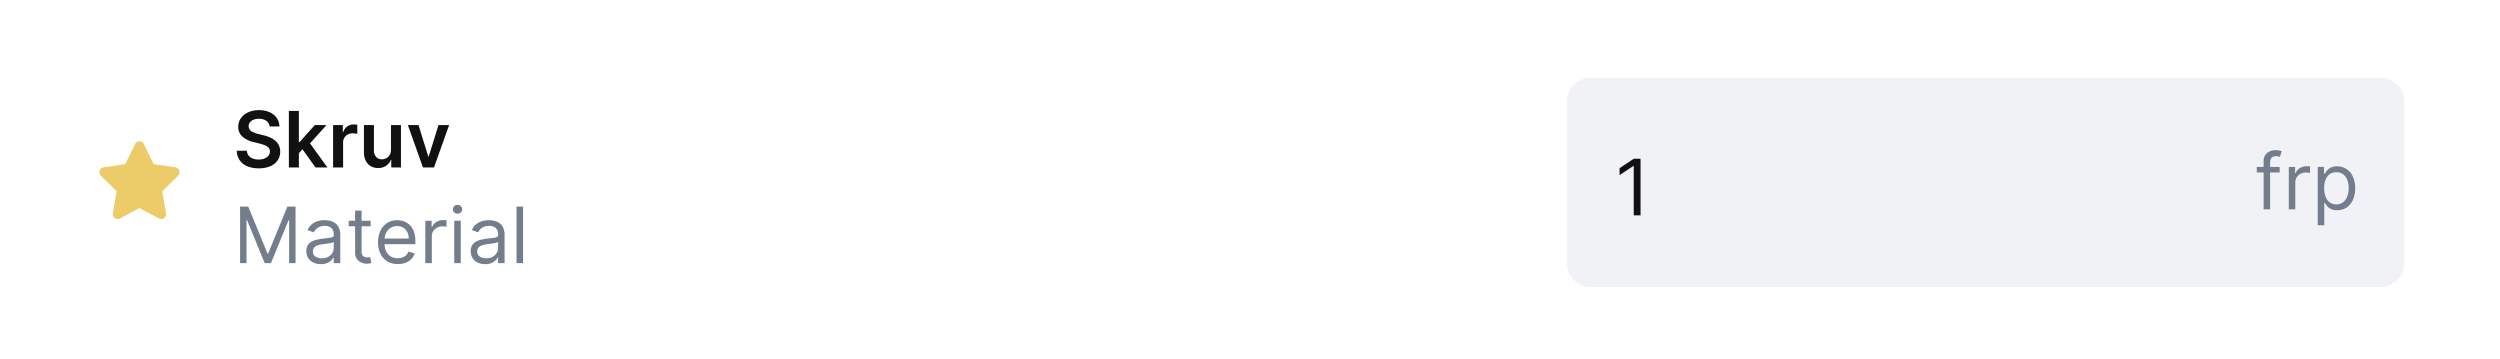 <svg xmlns="http://www.w3.org/2000/svg" width="418" height="60" viewBox="0 0 418 60">
  <g id="Group_7984" data-name="Group 7984" transform="translate(-11918 -10526)">
    <path id="Path_5146" data-name="Path 5146" d="M0,0H418V60H0Z" transform="translate(11918 10526)" fill="#fff"/>
    <path id="Path_5147" data-name="Path 5147" d="M1.145-9.455H2.511L5.724-1.607h.111L9.048-9.455h1.366V0H9.344V-7.183H9.251L6.3,0H5.263L2.308-7.183H2.216V0H1.145ZM14.643.166A2.859,2.859,0,0,1,13.42-.09a2.077,2.077,0,0,1-.873-.743,2.085,2.085,0,0,1-.323-1.18,1.832,1.832,0,0,1,.24-.99,1.7,1.7,0,0,1,.642-.6,3.427,3.427,0,0,1,.889-.325q.487-.108.981-.173.646-.083,1.05-.127a1.606,1.606,0,0,0,.591-.15.389.389,0,0,0,.187-.369v-.037a1.451,1.451,0,0,0-.372-1.062,1.511,1.511,0,0,0-1.124-.379,1.959,1.959,0,0,0-1.223.342,2.02,2.02,0,0,0-.623.729l-1.034-.369a2.492,2.492,0,0,1,.741-1.009,2.792,2.792,0,0,1,1.016-.508,4.253,4.253,0,0,1,1.087-.145,4.474,4.474,0,0,1,.787.081,2.573,2.573,0,0,1,.863.33,1.933,1.933,0,0,1,.695.752,2.8,2.8,0,0,1,.277,1.348V0H16.8V-.96h-.055a1.918,1.918,0,0,1-.369.494,2.131,2.131,0,0,1-.688.448A2.65,2.65,0,0,1,14.643.166Zm.166-.979A2.174,2.174,0,0,0,15.9-1.066a1.75,1.75,0,0,0,.674-.656,1.683,1.683,0,0,0,.229-.845v-1a.636.636,0,0,1-.3.15,4.585,4.585,0,0,1-.536.115q-.3.048-.586.083l-.459.058a4.23,4.23,0,0,0-.792.178,1.38,1.38,0,0,0-.591.365.932.932,0,0,0-.224.658.969.969,0,0,0,.422.856A1.862,1.862,0,0,0,14.81-.812Zm8.162-6.278v.923H19.3v-.923Zm-2.6-1.7h1.089v6.759a1.379,1.379,0,0,0,.136.69.668.668,0,0,0,.351.3A1.35,1.35,0,0,0,22.4-.96a1.72,1.72,0,0,0,.3-.021l.185-.035.222.979a2.4,2.4,0,0,1-.309.085,2.393,2.393,0,0,1-.5.044,2.177,2.177,0,0,1-.9-.2,1.778,1.778,0,0,1-.729-.6,1.727,1.727,0,0,1-.289-1.025ZM27.514.148a3.31,3.31,0,0,1-1.766-.455,3,3,0,0,1-1.14-1.274,4.309,4.309,0,0,1-.4-1.909,4.4,4.4,0,0,1,.4-1.923,3.129,3.129,0,0,1,1.117-1.3A3,3,0,0,1,27.4-7.183,3.361,3.361,0,0,1,28.5-7a2.726,2.726,0,0,1,.983.6,2.893,2.893,0,0,1,.706,1.092,4.644,4.644,0,0,1,.263,1.671v.462H24.984v-.942h4.358A2.344,2.344,0,0,0,29.1-5.189a1.83,1.83,0,0,0-.674-.743A1.9,1.9,0,0,0,27.4-6.2a1.955,1.955,0,0,0-1.124.321,2.136,2.136,0,0,0-.727.833,2.441,2.441,0,0,0-.254,1.1v.628a3.007,3.007,0,0,0,.279,1.36,1.966,1.966,0,0,0,.778.845,2.272,2.272,0,0,0,1.159.289,2.337,2.337,0,0,0,.778-.122,1.623,1.623,0,0,0,.6-.369,1.656,1.656,0,0,0,.392-.616l1.053.3a2.315,2.315,0,0,1-.559.939,2.682,2.682,0,0,1-.969.628A3.562,3.562,0,0,1,27.514.148ZM32.112,0V-7.091h1.053V-6.02h.074a1.7,1.7,0,0,1,.7-.854A2.065,2.065,0,0,1,35.085-7.2q.12,0,.3,0t.272.014v1.108q-.055-.014-.252-.044a2.732,2.732,0,0,0-.413-.03,1.932,1.932,0,0,0-.921.215,1.638,1.638,0,0,0-.637.591,1.592,1.592,0,0,0-.233.856V0ZM36.95,0V-7.091H38.04V0ZM37.5-8.273a.767.767,0,0,1-.547-.217.694.694,0,0,1-.229-.522.694.694,0,0,1,.229-.522A.767.767,0,0,1,37.5-9.75a.767.767,0,0,1,.547.217.694.694,0,0,1,.229.522.694.694,0,0,1-.229.522A.767.767,0,0,1,37.5-8.273ZM42.121.166A2.859,2.859,0,0,1,40.9-.09a2.077,2.077,0,0,1-.873-.743,2.085,2.085,0,0,1-.323-1.18,1.832,1.832,0,0,1,.24-.99,1.7,1.7,0,0,1,.642-.6,3.427,3.427,0,0,1,.889-.325q.487-.108.981-.173.646-.083,1.05-.127a1.606,1.606,0,0,0,.591-.15.389.389,0,0,0,.187-.369v-.037a1.451,1.451,0,0,0-.372-1.062,1.511,1.511,0,0,0-1.124-.379,1.959,1.959,0,0,0-1.223.342,2.02,2.02,0,0,0-.623.729L39.9-5.521a2.492,2.492,0,0,1,.741-1.009,2.792,2.792,0,0,1,1.016-.508,4.253,4.253,0,0,1,1.087-.145,4.474,4.474,0,0,1,.787.081,2.573,2.573,0,0,1,.863.33,1.933,1.933,0,0,1,.695.752,2.8,2.8,0,0,1,.277,1.348V0H44.281V-.96h-.055a1.918,1.918,0,0,1-.369.494,2.131,2.131,0,0,1-.688.448A2.65,2.65,0,0,1,42.121.166Zm.166-.979a2.174,2.174,0,0,0,1.092-.254,1.75,1.75,0,0,0,.674-.656,1.683,1.683,0,0,0,.229-.845v-1a.636.636,0,0,1-.3.15,4.586,4.586,0,0,1-.536.115q-.3.048-.586.083l-.459.058a4.23,4.23,0,0,0-.792.178,1.38,1.38,0,0,0-.591.365.932.932,0,0,0-.224.658.969.969,0,0,0,.422.856A1.862,1.862,0,0,0,42.287-.812Zm6.168-8.642V0H47.365V-9.455Z" transform="translate(11957 10570)" fill="#747d8c"/>
    <path id="Path_5148" data-name="Path 5148" d="M6.071-6.855A1.262,1.262,0,0,0,5.528-7.8a2.1,2.1,0,0,0-1.24-.337,2.358,2.358,0,0,0-.919.162,1.36,1.36,0,0,0-.586.439,1.066,1.066,0,0,0-.208.632.944.944,0,0,0,.136.512,1.176,1.176,0,0,0,.372.367,2.559,2.559,0,0,0,.522.252,5.611,5.611,0,0,0,.577.171l.886.222A6.176,6.176,0,0,1,6.1-5.041a3.686,3.686,0,0,1,.891.536,2.389,2.389,0,0,1,.626.78,2.347,2.347,0,0,1,.231,1.071,2.552,2.552,0,0,1-.425,1.461A2.787,2.787,0,0,1,6.2-.21,4.785,4.785,0,0,1,4.261.143,4.9,4.9,0,0,1,2.347-.2a2.837,2.837,0,0,1-1.265-1,2.943,2.943,0,0,1-.492-1.6H2.276a1.432,1.432,0,0,0,.3.822,1.611,1.611,0,0,0,.7.489,2.742,2.742,0,0,0,.967.162,2.636,2.636,0,0,0,.981-.169,1.562,1.562,0,0,0,.662-.471,1.128,1.128,0,0,0,.245-.709.913.913,0,0,0-.217-.612,1.629,1.629,0,0,0-.593-.406,6.015,6.015,0,0,0-.889-.293L3.361-4.256a4.3,4.3,0,0,1-1.844-.912A2.087,2.087,0,0,1,.84-6.8a2.429,2.429,0,0,1,.455-1.463,2.989,2.989,0,0,1,1.24-.976,4.335,4.335,0,0,1,1.777-.349,4.2,4.2,0,0,1,1.766.349,2.9,2.9,0,0,1,1.193.965,2.474,2.474,0,0,1,.448,1.415Zm4.75,4.63,0-2.017h.268l2.548-2.848h1.953L12.451-3.6H12.1ZM9.3,0V-9.455h1.671V0Zm4.45,0L11.44-3.227,12.566-4.4,15.747,0Zm2.945,0V-7.091h1.62v1.182h.074a1.776,1.776,0,0,1,.667-.949,1.828,1.828,0,0,1,1.083-.335q.138,0,.312.012a2.284,2.284,0,0,1,.289.035v1.537a1.839,1.839,0,0,0-.335-.067,3.388,3.388,0,0,0-.441-.03,1.693,1.693,0,0,0-.819.2,1.465,1.465,0,0,0-.57.542,1.522,1.522,0,0,0-.208.8V0Zm9.676-2.982V-7.091H28.04V0H26.42V-1.26h-.074a2.137,2.137,0,0,1-.787.974,2.308,2.308,0,0,1-1.346.379,2.393,2.393,0,0,1-1.23-.312,2.127,2.127,0,0,1-.833-.909,3.2,3.2,0,0,1-.3-1.447V-7.091h1.671v4.256a1.51,1.51,0,0,0,.369,1.071,1.262,1.262,0,0,0,.969.4,1.533,1.533,0,0,0,.716-.18,1.466,1.466,0,0,0,.57-.538A1.664,1.664,0,0,0,26.369-2.982Zm9.722-4.109L33.566,0H31.72L29.195-7.091h1.782l1.63,5.267h.074l1.634-5.267Z" transform="translate(11957 10554)" fill="#111"/>
    <path id="Path_5149" data-name="Path 5149" d="M8.046-10.918a.811.811,0,0,0-.731-.457.814.814,0,0,0-.731.457L4.951-7.559l-3.646.538a.811.811,0,0,0-.653.551.817.817,0,0,0,.2.83L3.5-3.021,2.874.678a.815.815,0,0,0,1.186.853L7.318-.208l3.258,1.739A.815.815,0,0,0,11.761.678l-.627-3.7,2.646-2.618a.812.812,0,0,0,.2-.83.814.814,0,0,0-.653-.551L9.679-7.559,8.046-10.918Z" transform="translate(11934 10561)" fill="#eccc68"/>
    <path id="Path_5150" data-name="Path 5150" d="M4,0H136a4,4,0,0,1,4,4V31a4,4,0,0,1-4,4H4a4,4,0,0,1-4-4V4A4,4,0,0,1,4,0Z" transform="translate(12180 10539)" fill="#f1f2f6"/>
    <path id="Path_5151" data-name="Path 5151" d="M4.155-7.091v.923H.332v-.923ZM1.477,0V-8.07a1.72,1.72,0,0,1,.286-1.016,1.774,1.774,0,0,1,.743-.609,2.349,2.349,0,0,1,.965-.2,2.731,2.731,0,0,1,.656.065,2.544,2.544,0,0,1,.379.12l-.314.942q-.083-.028-.229-.069a1.426,1.426,0,0,0-.381-.042A.984.984,0,0,0,2.8-8.61a1.182,1.182,0,0,0-.238.8V0Zm4.21,0V-7.091H6.74V-6.02h.074a1.7,1.7,0,0,1,.7-.854A2.065,2.065,0,0,1,8.661-7.2q.12,0,.3,0t.272.014v1.108q-.055-.014-.252-.044a2.732,2.732,0,0,0-.413-.03,1.932,1.932,0,0,0-.921.215,1.638,1.638,0,0,0-.637.591,1.592,1.592,0,0,0-.233.856V0Zm4.838,2.659v-9.75h1.053v1.126h.129q.12-.185.335-.473a1.954,1.954,0,0,1,.619-.517,2.231,2.231,0,0,1,1.1-.229,2.815,2.815,0,0,1,1.579.448A2.979,2.979,0,0,1,16.4-5.466a4.55,4.55,0,0,1,.383,1.939,4.589,4.589,0,0,1-.383,1.95A3.005,3.005,0,0,1,15.341-.3a2.766,2.766,0,0,1-1.565.45,2.25,2.25,0,0,1-1.094-.229A1.987,1.987,0,0,1,12.049-.6q-.222-.293-.342-.487h-.092V2.659Zm1.071-6.2a3.924,3.924,0,0,0,.235,1.415,2.123,2.123,0,0,0,.688.956,1.777,1.777,0,0,0,1.108.344,1.788,1.788,0,0,0,1.143-.362,2.208,2.208,0,0,0,.692-.979A3.856,3.856,0,0,0,15.7-3.545a3.783,3.783,0,0,0-.229-1.35,2.122,2.122,0,0,0-.688-.956A1.834,1.834,0,0,0,13.628-6.2a1.826,1.826,0,0,0-1.117.335,2.038,2.038,0,0,0-.683.933A3.852,3.852,0,0,0,11.6-3.545Z" transform="translate(12295 10561)" fill="#747d8c"/>
    <path id="Path_5152" data-name="Path 5152" d="M4.3-9.455V0H3.158V-8.254H3.1L.794-6.722V-7.885l2.364-1.57Z" transform="translate(12188 10562)" fill="#111"/>
  </g>
</svg>
